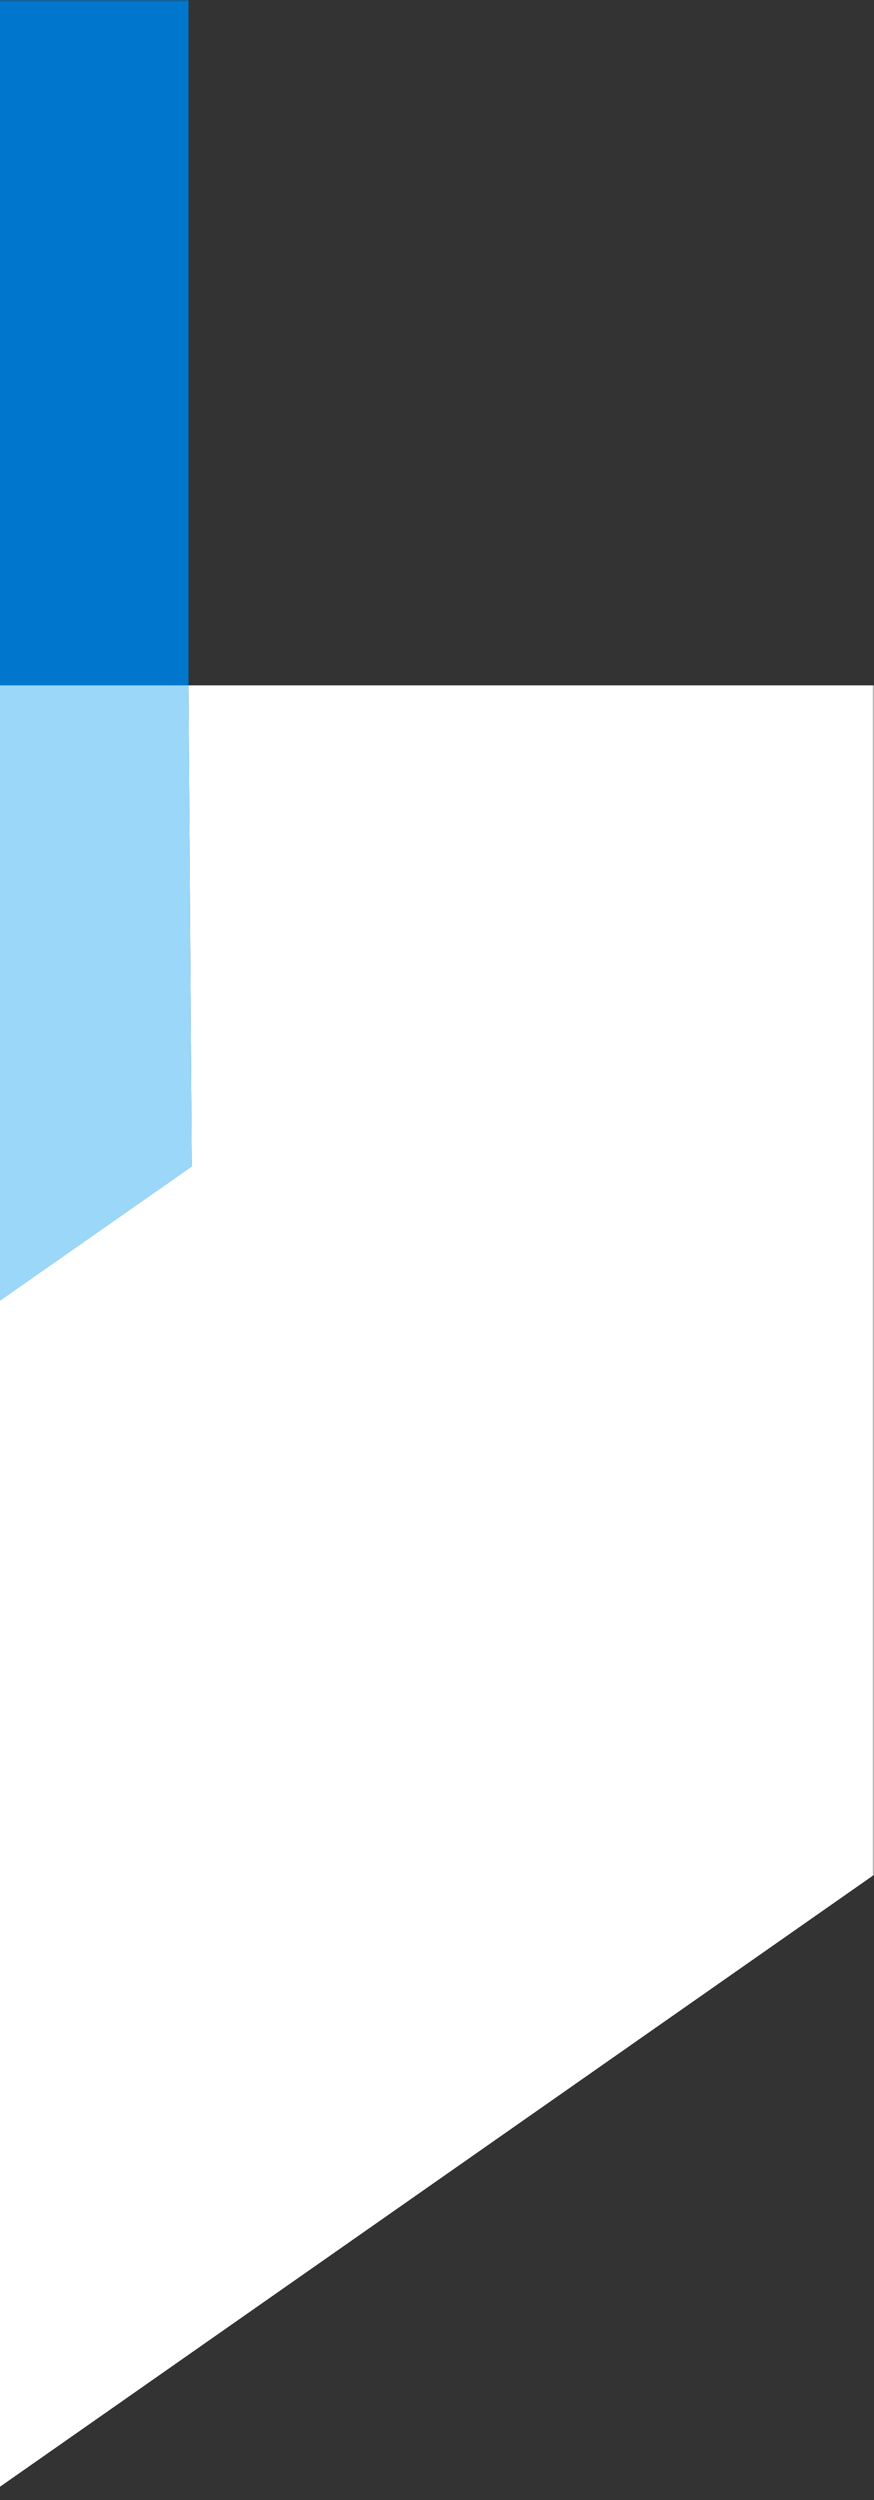 <svg width="226" height="646" viewBox="0 0 226 646" fill="none" xmlns="http://www.w3.org/2000/svg">
<rect x="0" y="0" width="226" height="646" fill="#333333" stroke="none"/>
<g clip-path="url(#clip0_9446_8022)">
<mask id="mask0_9446_8022" style="mask-type:luminance" maskUnits="userSpaceOnUse" x="-841" y="0" width="1067" height="646">
<path d="M-841 0V646L226 646V0L-841 0Z" fill="white"/>
</mask>
<g mask="url(#mask0_9446_8022)">
<path d="M-330.509 567.052L-663.733 549.172V719.458L-146.426 745.001L226.001 484.464V177.098H48.736L49.588 301.407L-330.509 567.052Z" fill="white"/>
<path d="M-841 538.952L-663.735 549.169V177.095H48.735V-0.003L-841 -0.003V538.952Z" fill="#0077CD"/>
<path d="M-663.733 549.176L-330.509 567.056L49.588 301.41L48.736 177.101H-663.733V549.176Z" fill="#9AD7F9"/>
</g>
</g>
<defs>
<clipPath id="clip0_9446_8022">
<rect width="226" height="646" fill="white"/>
</clipPath>
</defs>
</svg>

